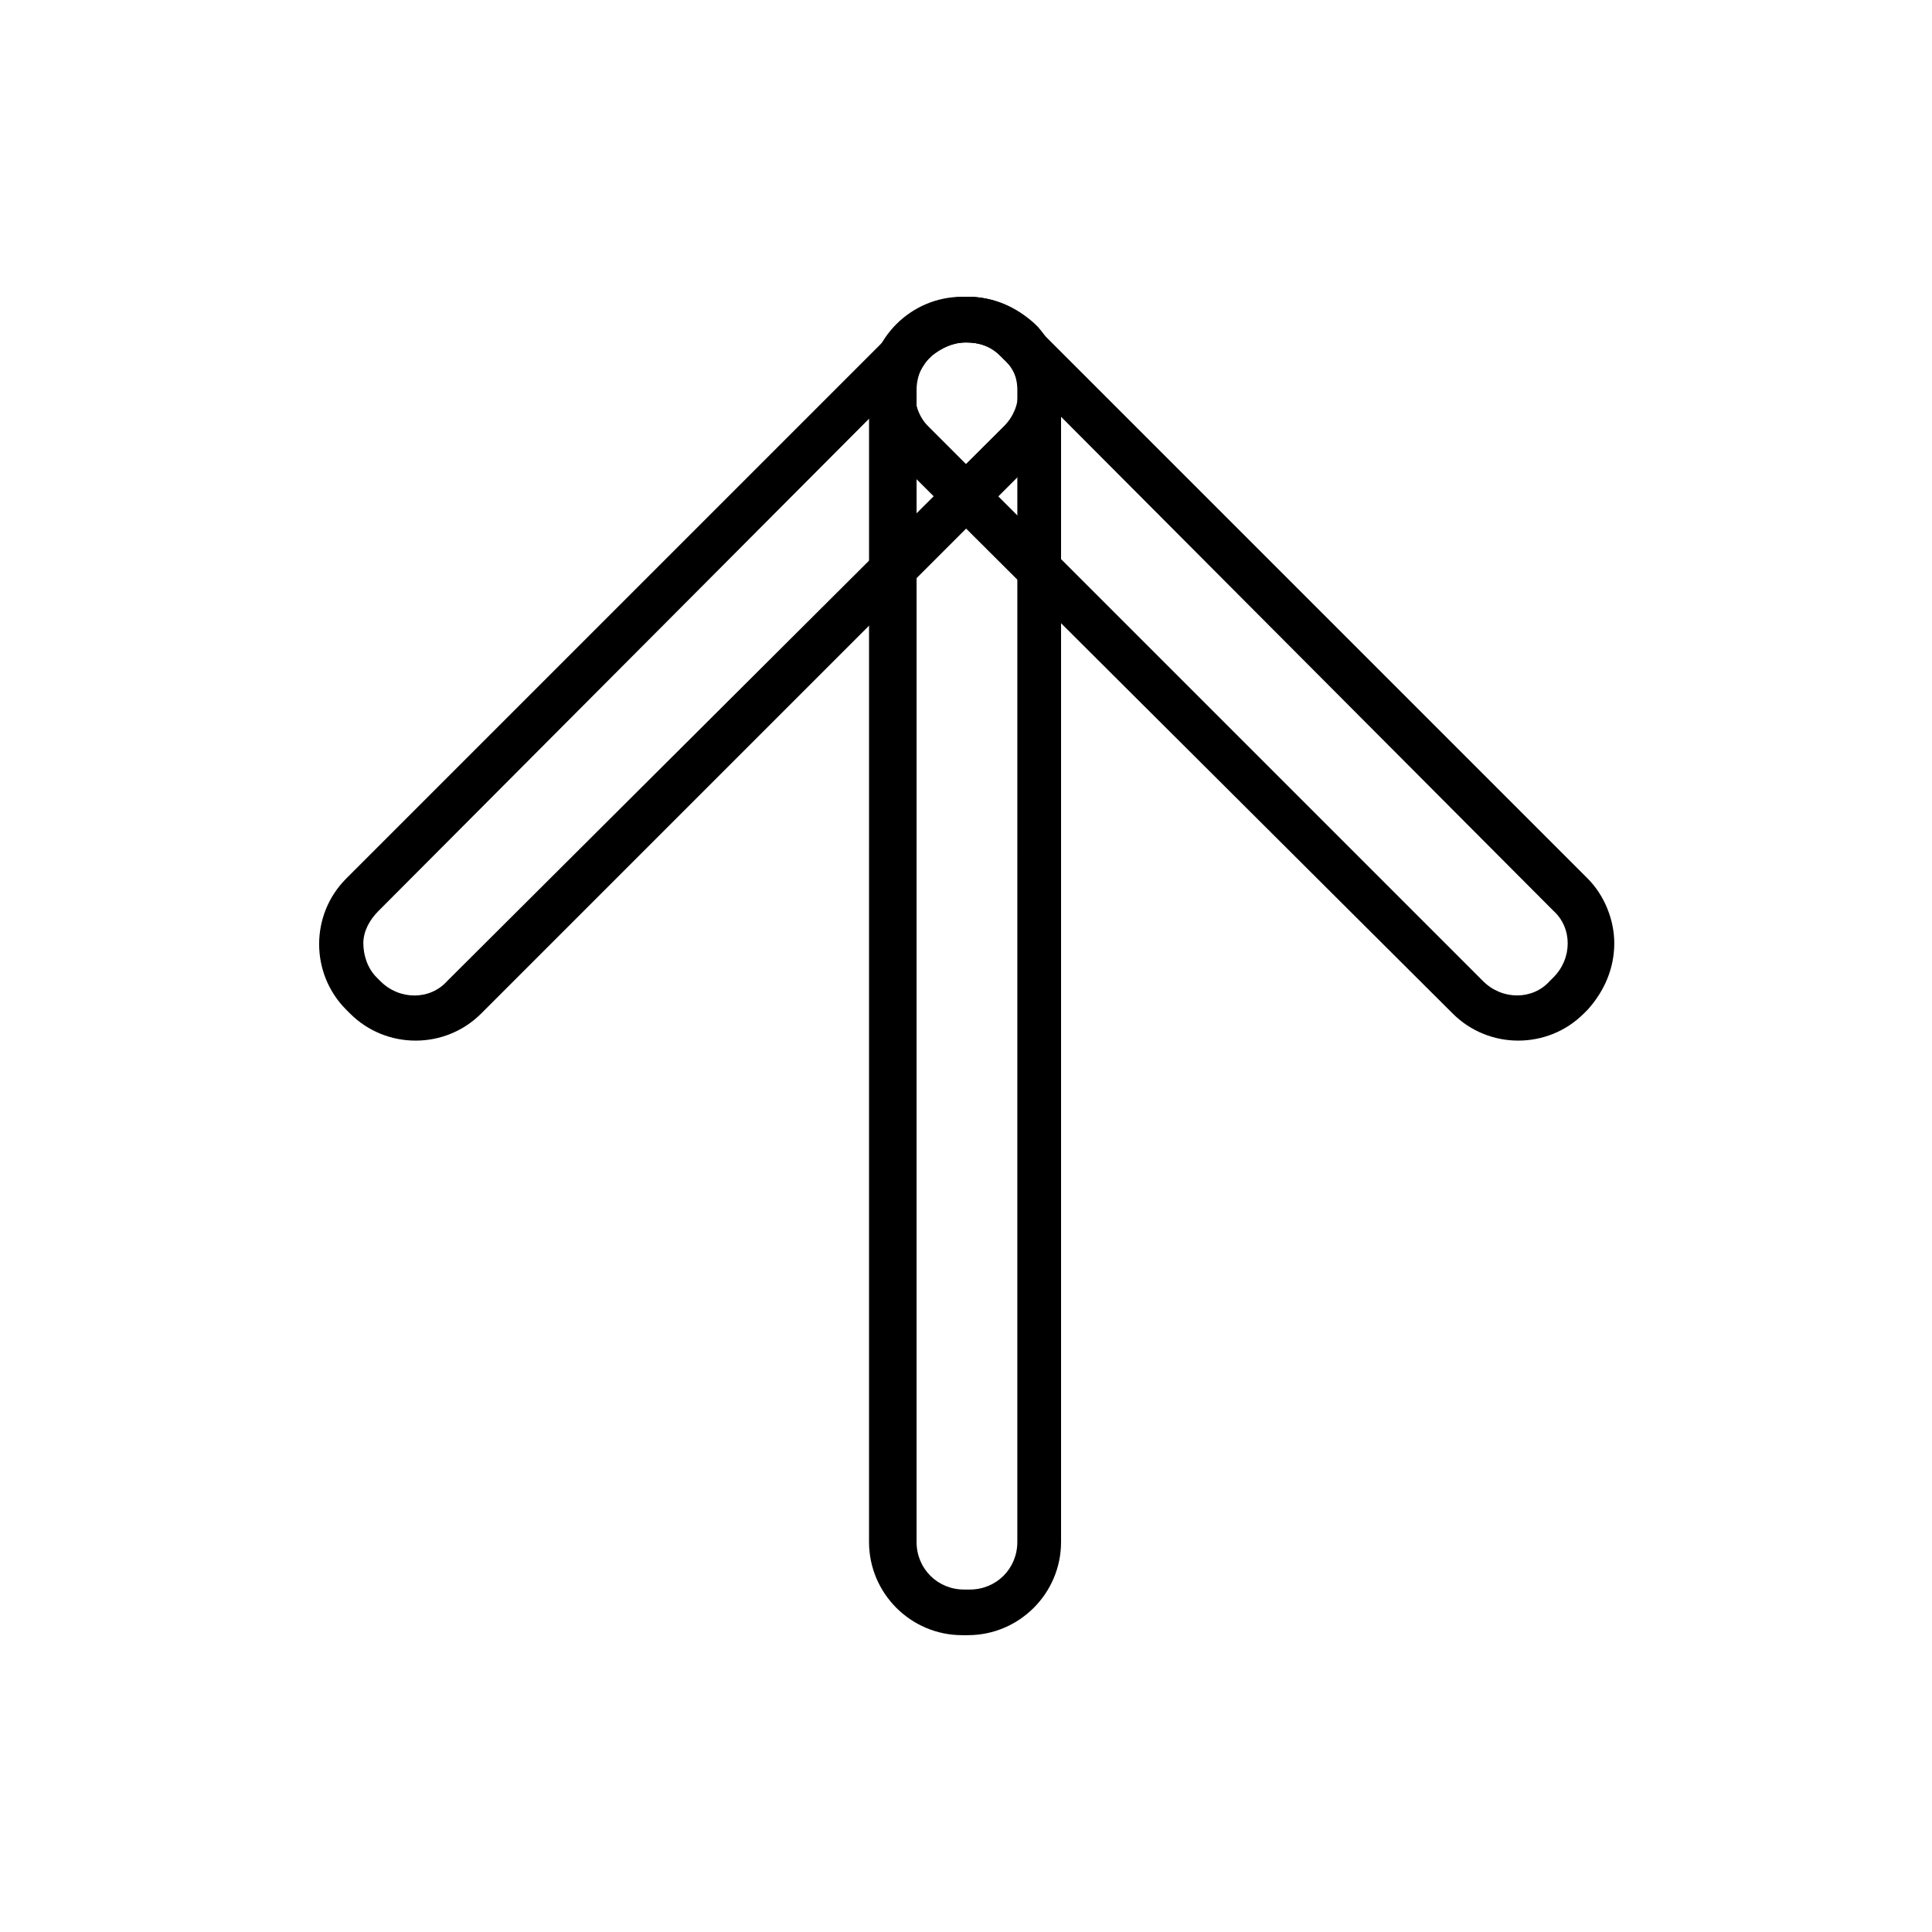 <?xml version="1.0" encoding="UTF-8"?>
<!-- Uploaded to: ICON Repo, www.svgrepo.com, Generator: ICON Repo Mixer Tools -->
<svg fill="#000000" width="800px" height="800px" version="1.1" viewBox="144 144 512 512" xmlns="http://www.w3.org/2000/svg">
 <g>
  <path d="m425.19 247.34v305.31c0 13.602-11.082 24.688-24.688 24.688h-1.512c-13.602 0-24.688-11.082-24.688-24.688l0.004-305.31c0-13.602 11.082-24.688 24.688-24.688h1.512c13.602 0 24.684 11.086 24.684 24.688zm-38.289 305.31c0 7.055 5.543 12.594 12.594 12.594h1.512c7.055 0 12.594-5.543 12.594-12.594l0.004-305.31c0-7.055-5.543-12.594-12.594-12.594h-1.512c-7.055 0-12.594 5.543-12.594 12.594z"/>
  <path d="m425.69 247.85c0 6.551-2.519 12.594-7.055 17.633l-147.11 147.11c-9.574 9.574-25.191 9.574-34.762 0l-1.008-1.008c-9.574-9.574-9.574-25.191 0-34.762l147.11-147.11c4.535-4.535 11.082-7.055 17.633-7.055 6.551 0 12.594 2.519 17.633 7.055l1.008 1.008c4.027 4.535 6.547 11.082 6.547 17.129zm-185.4 146.11c0 3.023 1.008 6.551 3.527 9.07l1.008 1.008c5.039 5.039 13.098 5.039 17.633 0l147.62-147.11c5.039-5.039 5.039-13.098 0-17.633l-1.008-1.008c-2.519-2.519-5.543-3.527-9.07-3.527s-6.551 1.512-9.07 3.527l-146.61 147.11c-2.519 2.519-4.031 5.543-4.031 8.566z"/>
  <path d="m571.8 393.95c0 6.551-2.519 12.594-7.055 17.633l-1.008 1.008c-9.574 9.574-25.191 9.574-34.762 0l-147.61-147.11c-9.574-9.574-9.574-25.191 0-34.762l1.008-1.008c4.535-4.535 11.082-7.055 17.633-7.055s12.594 2.519 17.633 7.055l147.11 147.11c4.531 4.535 7.051 11.082 7.051 17.129zm-185.4-146.11c0 3.023 1.008 6.551 3.527 9.07l147.11 147.11c5.039 5.039 13.098 5.039 17.633 0l1.008-1.008c5.039-5.039 5.039-13.098 0-17.633l-146.61-147.11c-2.519-2.519-5.543-3.527-9.07-3.527s-6.551 1.512-9.07 3.527l-1.004 1.008c-2.016 2.516-3.527 5.539-3.527 8.562z"/>
 </g>
</svg>